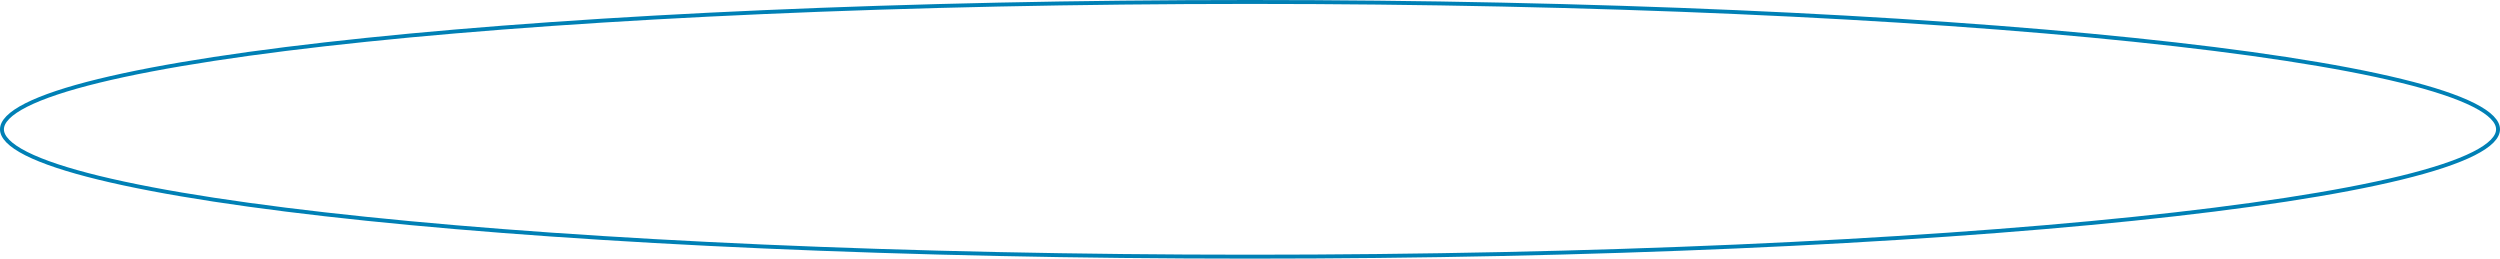 <?xml version="1.0" encoding="UTF-8"?> <svg xmlns="http://www.w3.org/2000/svg" width="638" height="66" viewBox="0 0 638 66" fill="none"><path d="M637.5 33C637.5 33.964 637.03 34.97 635.996 36.024C634.961 37.079 633.394 38.143 631.293 39.204C627.095 41.327 620.871 43.388 612.813 45.359C596.703 49.299 573.372 52.852 544.516 55.837C486.81 61.807 407.078 65.5 319 65.5C230.922 65.5 151.19 61.807 93.484 55.837C64.628 52.852 41.297 49.299 25.187 45.359C17.129 43.388 10.905 41.327 6.707 39.204C4.606 38.143 3.039 37.079 2.004 36.024C0.97 34.97 0.5 33.964 0.5 33C0.5 32.036 0.97 31.03 2.004 29.976C3.039 28.921 4.606 27.857 6.707 26.796C10.905 24.673 17.129 22.612 25.187 20.641C41.297 16.701 64.628 13.148 93.484 10.163C151.19 4.193 230.922 0.5 319 0.5C407.078 0.5 486.81 4.193 544.516 10.163C573.372 13.148 596.703 16.701 612.813 20.641C620.871 22.612 627.095 24.673 631.293 26.796C633.394 27.857 634.961 28.921 635.996 29.976C637.03 31.03 637.5 32.036 637.5 33Z" stroke="#0080B5"></path></svg> 